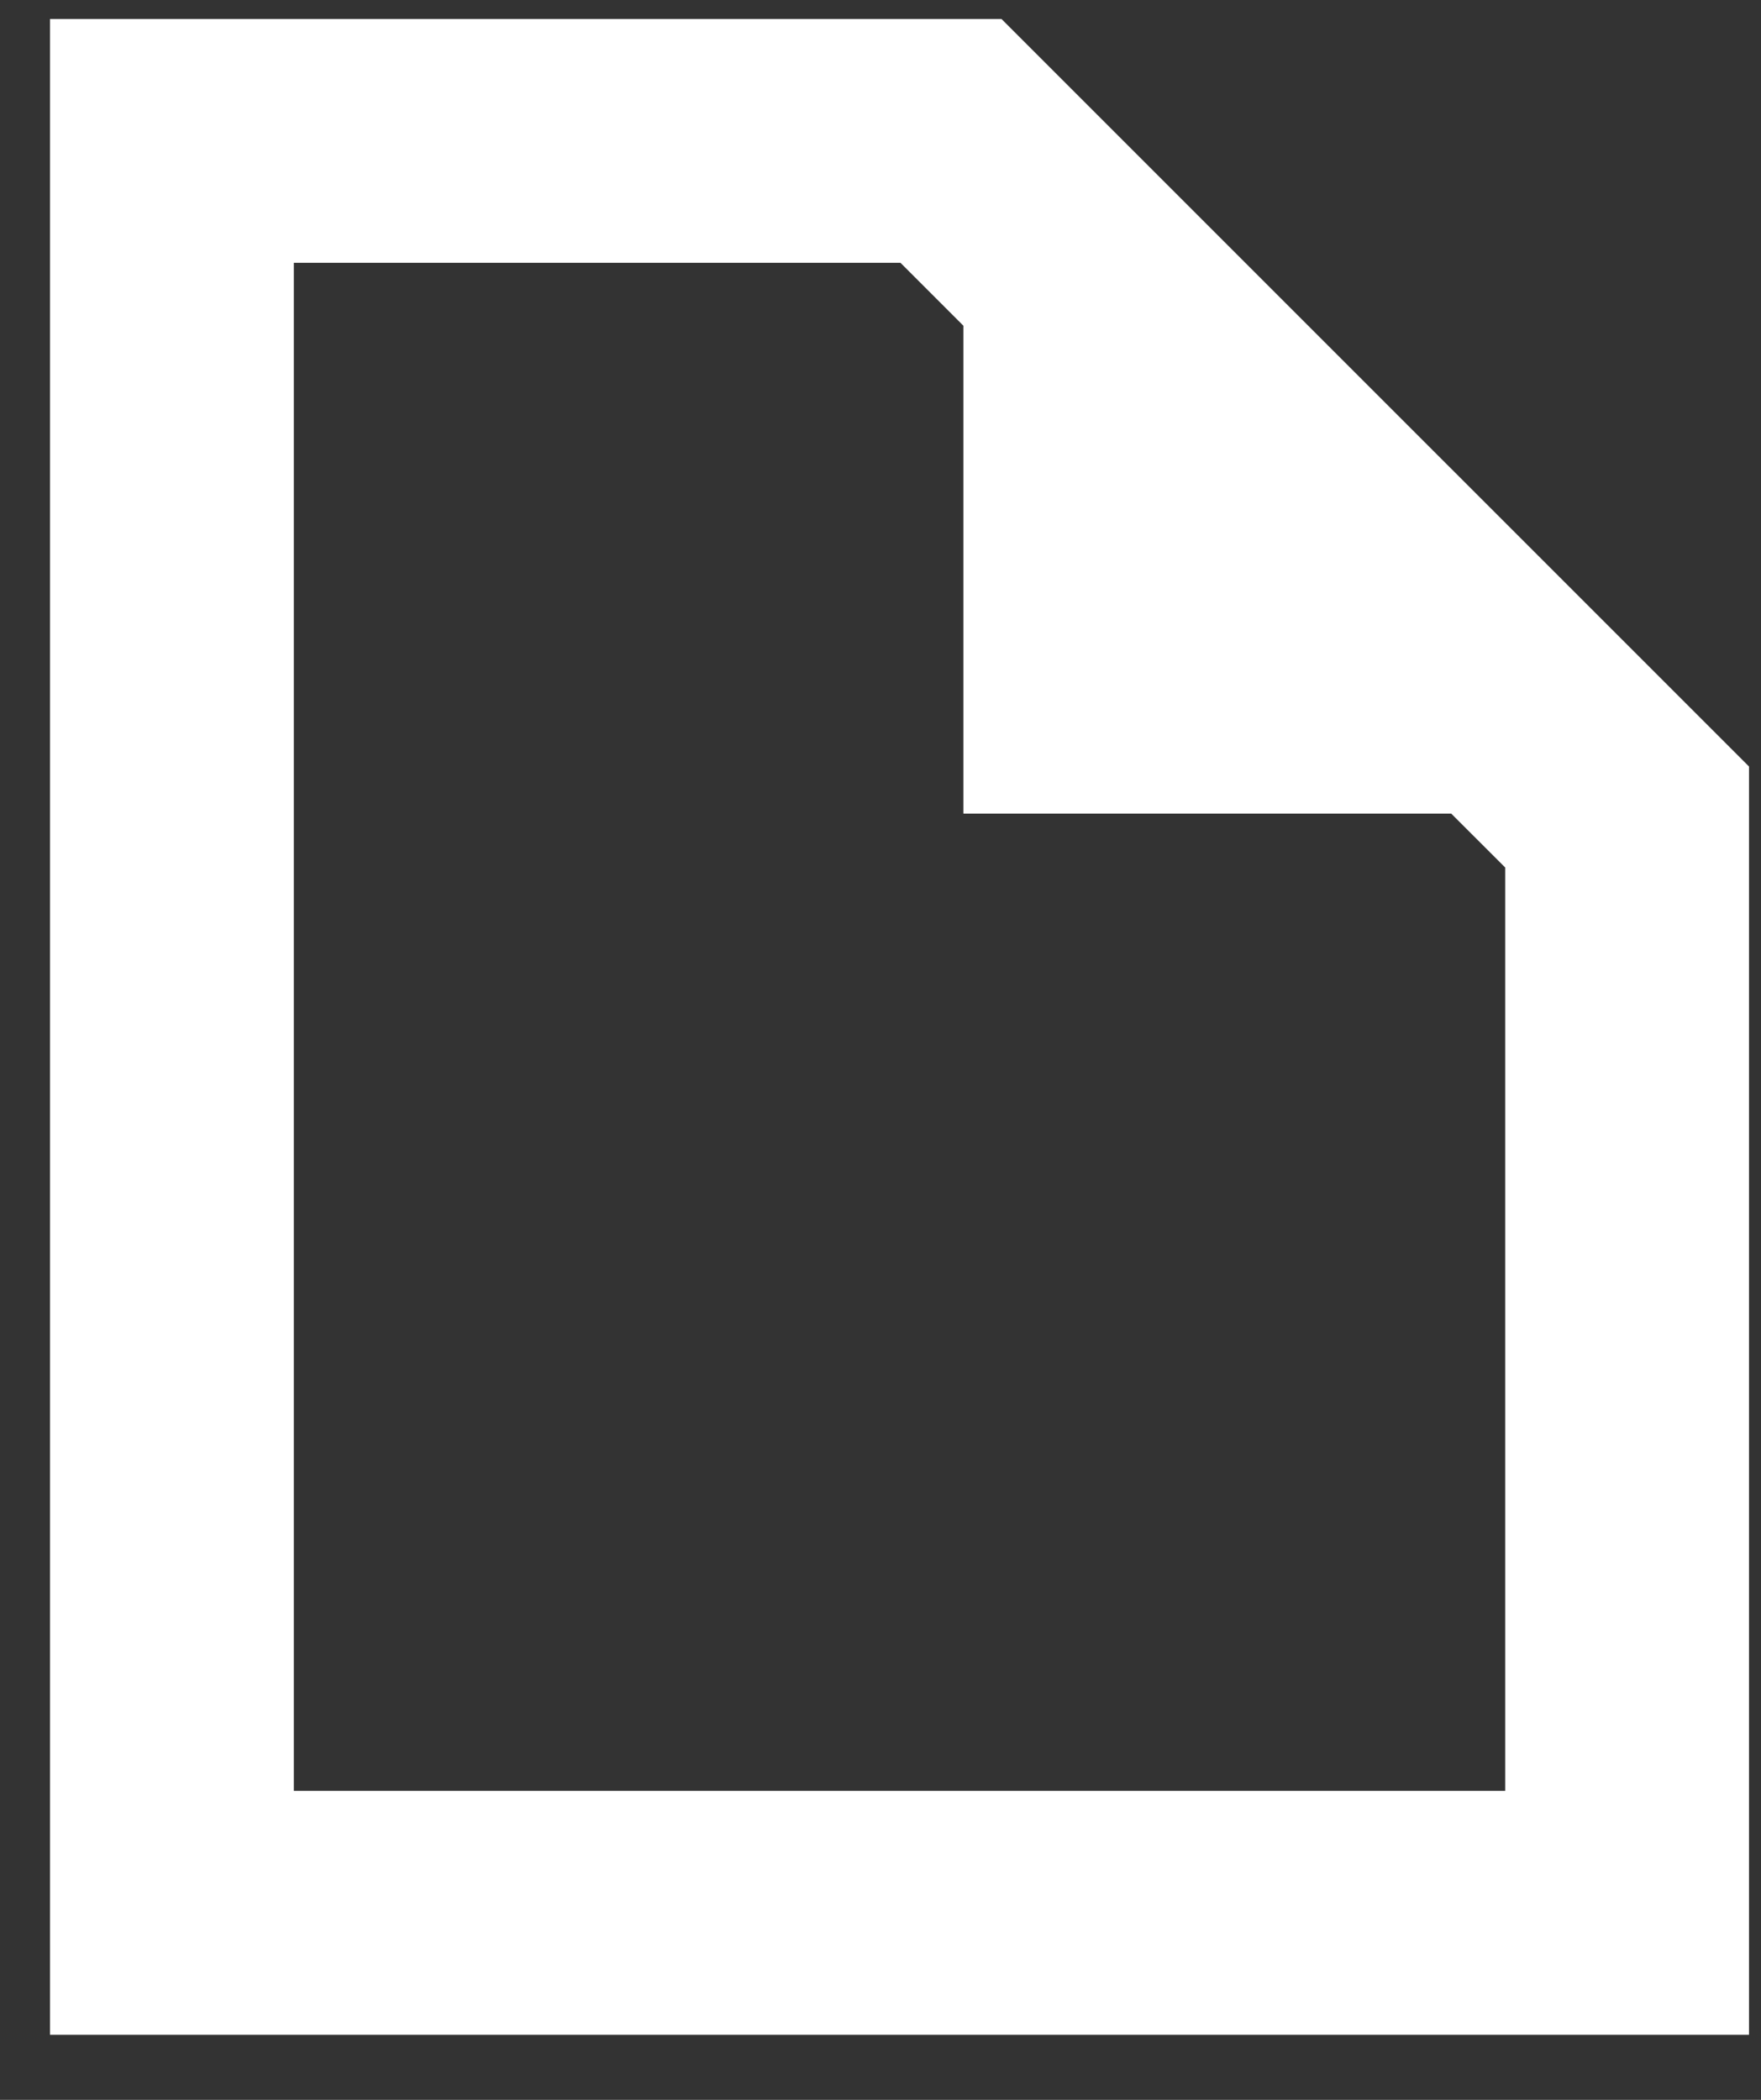 <?xml version="1.0" encoding="UTF-8"?>
<svg width="26px" height="31px" viewBox="0 0 26 31" version="1.1" xmlns="http://www.w3.org/2000/svg" xmlns:xlink="http://www.w3.org/1999/xlink">
    <rect x="0" y="0" width="26" height="31" fill="#333333" stroke="none"/>
    <!-- Generator: Sketch 53.1 (72631) - https://sketchapp.com -->
    <title>Combined Shape Copy 4</title>
    <desc>Created with Sketch.</desc>
    <g id="Design-Elements" stroke="none" stroke-width="1" fill="none" fill-rule="evenodd">
        <g id="Icons" transform="translate(-232, -401)" fill="#FFFFFF" fill-rule="nonzero">
            <path d="M253.426,413.011 L246.224,413.011 L246.224,405.809 L245.295,404.88 L236.338,404.88 L236.338,427.439 L254.223,427.439 L254.223,413.807 L253.426,413.011 Z M246.786,401.28 L257.823,412.316 L257.823,431.039 L232.738,431.039 L232.738,401.28 L246.786,401.28 Z" id="Combined-Shape-Copy-4"></path>
        </g>
    </g>
</svg>
